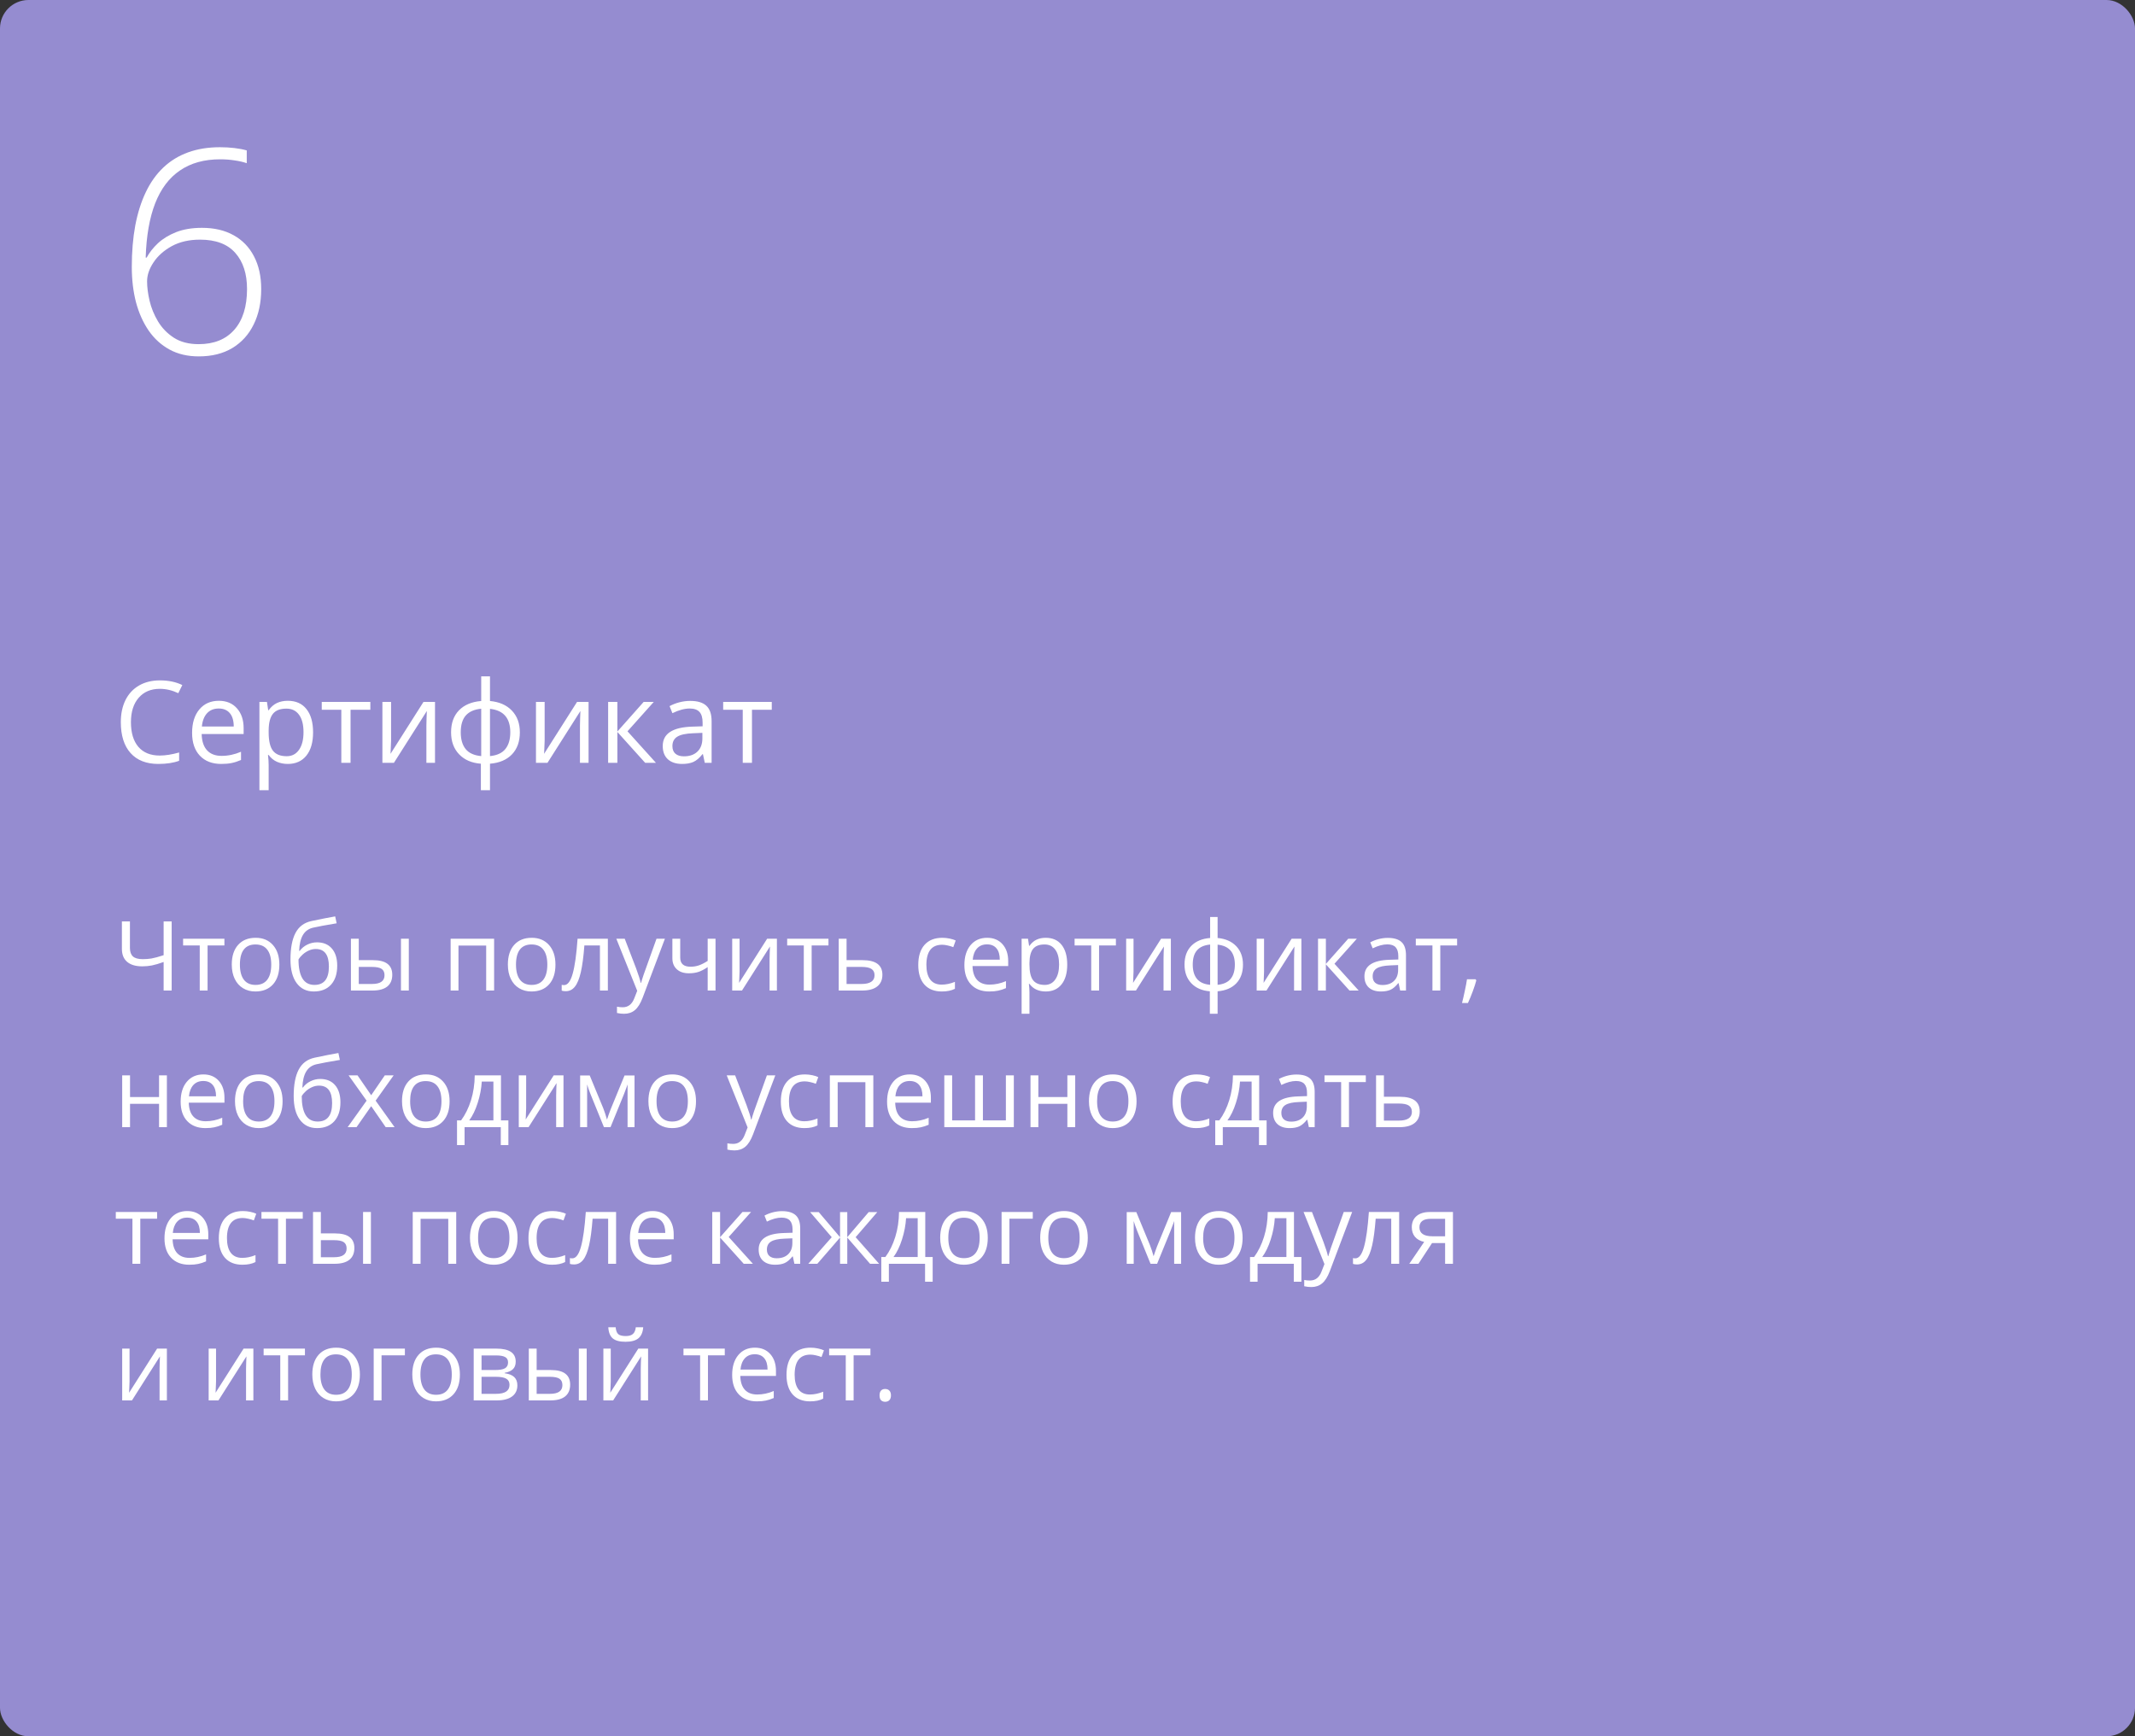 <?xml version="1.0" encoding="UTF-8"?> <svg xmlns="http://www.w3.org/2000/svg" width="375" height="305" viewBox="0 0 375 305" fill="none"><rect x="0" y="0" width="375" height="305" fill="#333333" stroke="none"/> <rect width="375" height="305" rx="5" fill="#958CD0"></rect> <path d="M30.152 174H28.741V168.986C27.916 169.28 27.23 169.482 26.682 169.592C26.134 169.697 25.567 169.75 24.98 169.75C23.835 169.75 22.952 169.487 22.332 168.961C21.718 168.436 21.411 167.678 21.411 166.687V161.864H22.822V166.521C22.822 167.191 22.997 167.686 23.345 168.007C23.699 168.328 24.272 168.488 25.064 168.488C25.6 168.488 26.112 168.45 26.599 168.372C27.092 168.289 27.805 168.095 28.741 167.791V161.864H30.152V174ZM39.416 166.081H36.46V174H35.083V166.081H32.161V164.902H39.416V166.081ZM49.069 169.443C49.069 170.926 48.696 172.085 47.949 172.921C47.202 173.751 46.17 174.166 44.852 174.166C44.039 174.166 43.317 173.975 42.686 173.593C42.055 173.211 41.568 172.664 41.225 171.95C40.882 171.236 40.71 170.4 40.71 169.443C40.71 167.96 41.081 166.806 41.823 165.981C42.564 165.151 43.594 164.736 44.911 164.736C46.183 164.736 47.193 165.16 47.94 166.006C48.693 166.853 49.069 167.999 49.069 169.443ZM42.138 169.443C42.138 170.605 42.371 171.49 42.835 172.099C43.3 172.708 43.984 173.012 44.886 173.012C45.788 173.012 46.471 172.711 46.936 172.107C47.406 171.499 47.642 170.611 47.642 169.443C47.642 168.286 47.406 167.409 46.936 166.812C46.471 166.208 45.782 165.907 44.869 165.907C43.967 165.907 43.286 166.203 42.827 166.795C42.368 167.387 42.138 168.27 42.138 169.443ZM51.02 168.546C51.02 166.554 51.313 165.002 51.9 163.89C52.486 162.772 53.416 162.075 54.689 161.798C56.272 161.46 57.666 161.186 58.873 160.976L59.13 162.188C57.21 162.509 55.837 162.764 55.013 162.952C54.21 163.134 53.607 163.566 53.203 164.247C52.805 164.927 52.586 165.854 52.547 167.027H52.647C52.99 166.562 53.433 166.197 53.975 165.932C54.517 165.666 55.085 165.533 55.677 165.533C56.795 165.533 57.666 165.896 58.291 166.621C58.917 167.346 59.23 168.35 59.23 169.634C59.23 171.056 58.867 172.168 58.142 172.971C57.417 173.768 56.407 174.166 55.112 174.166C53.834 174.166 52.832 173.676 52.107 172.697C51.383 171.717 51.02 170.334 51.02 168.546ZM55.237 173.012C56.925 173.012 57.769 171.936 57.769 169.783C57.769 167.73 57.002 166.704 55.469 166.704C55.049 166.704 54.642 166.792 54.249 166.969C53.862 167.141 53.505 167.37 53.178 167.658C52.857 167.946 52.608 168.242 52.431 168.546C52.431 170.002 52.661 171.111 53.12 171.875C53.579 172.633 54.285 173.012 55.237 173.012ZM63.015 168.663H65.497C66.653 168.663 67.508 168.878 68.061 169.31C68.62 169.736 68.9 170.375 68.9 171.228C68.9 172.141 68.604 172.832 68.012 173.303C67.425 173.768 66.559 174 65.414 174H61.637V164.902H63.015V168.663ZM71.805 174H70.427V164.902H71.805V174ZM63.015 169.85V172.846H65.347C66.808 172.846 67.539 172.334 67.539 171.311C67.539 170.801 67.37 170.431 67.032 170.198C66.695 169.966 66.119 169.85 65.306 169.85H63.015ZM80.529 174H79.151V164.902H86.788V174H85.394V166.098H80.529V174ZM97.562 169.443C97.562 170.926 97.189 172.085 96.442 172.921C95.695 173.751 94.663 174.166 93.346 174.166C92.532 174.166 91.81 173.975 91.179 173.593C90.548 173.211 90.061 172.664 89.718 171.95C89.375 171.236 89.204 170.4 89.204 169.443C89.204 167.96 89.574 166.806 90.316 165.981C91.058 165.151 92.087 164.736 93.404 164.736C94.677 164.736 95.686 165.16 96.434 166.006C97.186 166.853 97.562 167.999 97.562 169.443ZM90.631 169.443C90.631 170.605 90.864 171.49 91.329 172.099C91.793 172.708 92.477 173.012 93.379 173.012C94.281 173.012 94.964 172.711 95.429 172.107C95.9 171.499 96.135 170.611 96.135 169.443C96.135 168.286 95.9 167.409 95.429 166.812C94.964 166.208 94.275 165.907 93.362 165.907C92.46 165.907 91.78 166.203 91.32 166.795C90.861 167.387 90.631 168.27 90.631 169.443ZM106.768 174H105.374V166.081H102.643C102.493 168.051 102.286 169.614 102.02 170.771C101.754 171.928 101.409 172.774 100.982 173.311C100.562 173.848 100.025 174.116 99.372 174.116C99.073 174.116 98.835 174.083 98.658 174.017V172.996C98.78 173.029 98.918 173.045 99.073 173.045C99.71 173.045 100.216 172.373 100.592 171.028C100.969 169.684 101.254 167.642 101.447 164.902H106.768V174ZM108.254 164.902H109.731L111.724 170.09C112.161 171.275 112.432 172.13 112.537 172.655H112.604C112.675 172.373 112.825 171.892 113.052 171.211C113.284 170.525 114.037 168.422 115.31 164.902H116.787L112.877 175.262C112.49 176.285 112.036 177.01 111.516 177.437C111.001 177.868 110.368 178.084 109.615 178.084C109.195 178.084 108.78 178.037 108.37 177.943V176.839C108.674 176.905 109.015 176.938 109.391 176.938C110.337 176.938 111.013 176.407 111.417 175.345L111.923 174.05L108.254 164.902ZM119.477 164.902V168.223C119.477 169.285 120.083 169.816 121.294 169.816C121.798 169.816 122.279 169.739 122.739 169.584C123.198 169.429 123.718 169.166 124.299 168.795V164.902H125.677V174H124.299V169.883C123.718 170.281 123.179 170.563 122.681 170.729C122.188 170.89 121.629 170.97 121.004 170.97C120.096 170.97 119.385 170.732 118.871 170.256C118.356 169.78 118.099 169.136 118.099 168.322V164.902H119.477ZM129.902 164.902V170.671L129.844 172.182L129.819 172.655L134.742 164.902H136.46V174H135.173V168.438L135.198 167.343L135.24 166.264L130.326 174H128.607V164.902H129.902ZM145.516 166.081H142.561V174H141.183V166.081H138.261V164.902H145.516V166.081ZM148.695 168.663H151.501C153.825 168.663 154.987 169.518 154.987 171.228C154.987 172.124 154.683 172.81 154.074 173.286C153.471 173.762 152.586 174 151.418 174H147.317V164.902H148.695V168.663ZM148.695 169.85V172.846H151.352C152.082 172.846 152.641 172.719 153.028 172.464C153.416 172.21 153.609 171.825 153.609 171.311C153.609 170.807 153.43 170.439 153.07 170.207C152.716 169.969 152.129 169.85 151.31 169.85H148.695ZM165.43 174.166C164.113 174.166 163.092 173.762 162.367 172.954C161.647 172.141 161.288 170.992 161.288 169.509C161.288 167.987 161.653 166.812 162.383 165.981C163.119 165.151 164.165 164.736 165.521 164.736C165.958 164.736 166.395 164.783 166.833 164.877C167.27 164.972 167.613 165.082 167.862 165.209L167.438 166.38C167.134 166.258 166.802 166.159 166.442 166.081C166.083 165.998 165.764 165.957 165.488 165.957C163.639 165.957 162.715 167.135 162.715 169.493C162.715 170.611 162.939 171.468 163.388 172.066C163.841 172.664 164.511 172.962 165.396 172.962C166.155 172.962 166.932 172.799 167.729 172.473V173.693C167.12 174.008 166.354 174.166 165.43 174.166ZM173.739 174.166C172.394 174.166 171.332 173.757 170.551 172.938C169.777 172.118 169.389 170.981 169.389 169.526C169.389 168.059 169.749 166.895 170.468 166.031C171.193 165.168 172.164 164.736 173.382 164.736C174.522 164.736 175.424 165.113 176.088 165.865C176.752 166.612 177.084 167.6 177.084 168.829V169.7H170.817C170.845 170.768 171.113 171.579 171.622 172.132C172.137 172.686 172.859 172.962 173.789 172.962C174.768 172.962 175.736 172.758 176.694 172.348V173.577C176.207 173.787 175.745 173.936 175.308 174.025C174.876 174.119 174.353 174.166 173.739 174.166ZM173.365 165.89C172.635 165.89 172.051 166.128 171.614 166.604C171.182 167.08 170.928 167.738 170.85 168.58H175.606C175.606 167.711 175.413 167.047 175.025 166.587C174.638 166.123 174.085 165.89 173.365 165.89ZM183.675 174.166C183.083 174.166 182.54 174.058 182.048 173.842C181.561 173.621 181.151 173.283 180.819 172.83H180.72C180.786 173.361 180.819 173.864 180.819 174.34V178.084H179.441V164.902H180.562L180.753 166.147H180.819C181.174 165.649 181.586 165.29 182.056 165.068C182.527 164.847 183.066 164.736 183.675 164.736C184.881 164.736 185.811 165.149 186.464 165.973C187.122 166.798 187.452 167.954 187.452 169.443C187.452 170.937 187.117 172.099 186.447 172.929C185.783 173.754 184.859 174.166 183.675 174.166ZM183.476 165.907C182.546 165.907 181.874 166.164 181.458 166.679C181.043 167.193 180.83 168.012 180.819 169.136V169.443C180.819 170.721 181.032 171.637 181.458 172.19C181.885 172.738 182.568 173.012 183.509 173.012C184.295 173.012 184.909 172.694 185.352 172.058C185.8 171.421 186.024 170.544 186.024 169.426C186.024 168.292 185.8 167.423 185.352 166.82C184.909 166.211 184.284 165.907 183.476 165.907ZM196.001 166.081H193.046V174H191.668V166.081H188.747V164.902H196.001V166.081ZM199.098 164.902V170.671L199.04 172.182L199.015 172.655L203.937 164.902H205.655V174H204.369V168.438L204.394 167.343L204.435 166.264L199.521 174H197.803V164.902H199.098ZM218.322 169.443C218.322 170.821 217.929 171.919 217.144 172.738C216.363 173.552 215.27 174.017 213.865 174.133V178.084H212.503V174.133C211.131 174.028 210.046 173.557 209.25 172.722C208.453 171.886 208.054 170.793 208.054 169.443C208.054 168.065 208.45 166.969 209.241 166.156C210.038 165.342 211.142 164.88 212.553 164.77V161.084H213.865V164.77C215.254 164.897 216.344 165.375 217.135 166.206C217.927 167.036 218.322 168.115 218.322 169.443ZM209.499 169.443C209.499 170.505 209.742 171.338 210.229 171.941C210.716 172.545 211.491 172.896 212.553 172.996V165.923C211.529 166.017 210.763 166.352 210.254 166.928C209.75 167.498 209.499 168.336 209.499 169.443ZM216.895 169.443C216.895 167.323 215.885 166.156 213.865 165.94V172.996C214.916 172.89 215.683 172.536 216.164 171.933C216.651 171.33 216.895 170.5 216.895 169.443ZM222.024 164.902V170.671L221.966 172.182L221.941 172.655L226.864 164.902H228.582V174H227.295V168.438L227.32 167.343L227.362 166.264L222.448 174H220.729V164.902H222.024ZM236.808 164.902H238.319L234.393 169.293L238.643 174H237.032L232.882 169.393V174H231.504V164.902H232.882V169.327L236.808 164.902ZM245.931 174L245.657 172.705H245.59C245.137 173.275 244.683 173.662 244.229 173.867C243.781 174.066 243.219 174.166 242.544 174.166C241.642 174.166 240.934 173.934 240.419 173.469C239.91 173.004 239.655 172.343 239.655 171.485C239.655 169.648 241.125 168.685 244.063 168.596L245.607 168.546V167.982C245.607 167.268 245.452 166.742 245.142 166.405C244.838 166.062 244.348 165.89 243.673 165.89C242.915 165.89 242.057 166.123 241.1 166.587L240.676 165.533C241.125 165.29 241.614 165.099 242.146 164.96C242.682 164.822 243.219 164.753 243.756 164.753C244.84 164.753 245.643 164.994 246.163 165.475C246.689 165.957 246.952 166.729 246.952 167.791V174H245.931ZM242.818 173.029C243.676 173.029 244.348 172.794 244.835 172.323C245.327 171.853 245.574 171.194 245.574 170.348V169.526L244.196 169.584C243.1 169.623 242.309 169.794 241.822 170.099C241.34 170.397 241.1 170.865 241.1 171.501C241.1 172 241.249 172.379 241.548 172.639C241.852 172.899 242.276 173.029 242.818 173.029ZM255.933 166.081H252.978V174H251.6V166.081H248.678V164.902H255.933V166.081ZM259.179 172.024L259.303 172.215C259.159 172.769 258.952 173.411 258.681 174.141C258.41 174.877 258.127 175.561 257.834 176.191H256.796C256.946 175.616 257.109 174.905 257.286 174.058C257.469 173.211 257.596 172.534 257.668 172.024H259.179ZM22.839 188.902V192.712H27.936V188.902H29.314V198H27.936V193.899H22.839V198H21.461V188.902H22.839ZM36.079 198.166C34.734 198.166 33.671 197.757 32.891 196.938C32.116 196.118 31.729 194.981 31.729 193.526C31.729 192.059 32.089 190.895 32.808 190.031C33.533 189.168 34.504 188.736 35.722 188.736C36.862 188.736 37.764 189.113 38.428 189.865C39.092 190.612 39.424 191.6 39.424 192.829V193.7H33.157C33.184 194.768 33.453 195.579 33.962 196.132C34.477 196.686 35.199 196.962 36.128 196.962C37.108 196.962 38.076 196.758 39.034 196.348V197.577C38.547 197.787 38.085 197.936 37.648 198.025C37.216 198.119 36.693 198.166 36.079 198.166ZM35.705 189.89C34.975 189.89 34.391 190.128 33.954 190.604C33.522 191.08 33.267 191.738 33.19 192.58H37.946C37.946 191.711 37.753 191.047 37.365 190.587C36.978 190.123 36.425 189.89 35.705 189.89ZM49.634 193.443C49.634 194.926 49.26 196.085 48.513 196.921C47.766 197.751 46.734 198.166 45.417 198.166C44.603 198.166 43.881 197.975 43.251 197.593C42.62 197.211 42.133 196.664 41.79 195.95C41.447 195.236 41.275 194.4 41.275 193.443C41.275 191.96 41.646 190.806 42.387 189.981C43.129 189.151 44.158 188.736 45.475 188.736C46.748 188.736 47.758 189.16 48.505 190.006C49.258 190.853 49.634 191.999 49.634 193.443ZM42.703 193.443C42.703 194.605 42.935 195.49 43.4 196.099C43.865 196.708 44.548 197.012 45.45 197.012C46.352 197.012 47.036 196.711 47.501 196.107C47.971 195.499 48.206 194.611 48.206 193.443C48.206 192.286 47.971 191.409 47.501 190.812C47.036 190.208 46.347 189.907 45.434 189.907C44.532 189.907 43.851 190.203 43.392 190.795C42.932 191.387 42.703 192.27 42.703 193.443ZM51.584 192.546C51.584 190.554 51.878 189.002 52.464 187.89C53.051 186.772 53.981 186.075 55.253 185.798C56.836 185.46 58.231 185.186 59.437 184.976L59.694 186.188C57.774 186.509 56.402 186.764 55.577 186.952C54.775 187.134 54.172 187.566 53.768 188.247C53.369 188.927 53.151 189.854 53.112 191.027H53.211C53.554 190.562 53.997 190.197 54.54 189.932C55.082 189.666 55.649 189.533 56.241 189.533C57.359 189.533 58.231 189.896 58.856 190.621C59.481 191.346 59.794 192.35 59.794 193.634C59.794 195.056 59.431 196.168 58.706 196.971C57.982 197.768 56.972 198.166 55.677 198.166C54.398 198.166 53.397 197.676 52.672 196.697C51.947 195.717 51.584 194.334 51.584 192.546ZM55.801 197.012C57.489 197.012 58.333 195.936 58.333 193.783C58.333 191.73 57.567 190.704 56.034 190.704C55.613 190.704 55.206 190.792 54.813 190.969C54.426 191.141 54.069 191.37 53.743 191.658C53.422 191.946 53.173 192.242 52.996 192.546C52.996 194.002 53.225 195.111 53.685 195.875C54.144 196.633 54.849 197.012 55.801 197.012ZM64.393 193.343L61.23 188.902H62.799L65.198 192.389L67.588 188.902H69.141L65.978 193.343L69.307 198H67.746L65.198 194.314L62.624 198H61.064L64.393 193.343ZM78.969 193.443C78.969 194.926 78.595 196.085 77.848 196.921C77.101 197.751 76.069 198.166 74.752 198.166C73.939 198.166 73.216 197.975 72.585 197.593C71.955 197.211 71.468 196.664 71.124 195.95C70.781 195.236 70.61 194.4 70.61 193.443C70.61 191.96 70.981 190.806 71.722 189.981C72.464 189.151 73.493 188.736 74.81 188.736C76.083 188.736 77.093 189.16 77.84 190.006C78.592 190.853 78.969 191.999 78.969 193.443ZM72.038 193.443C72.038 194.605 72.27 195.49 72.735 196.099C73.2 196.708 73.883 197.012 74.785 197.012C75.687 197.012 76.371 196.711 76.835 196.107C77.306 195.499 77.541 194.611 77.541 193.443C77.541 192.286 77.306 191.409 76.835 190.812C76.371 190.208 75.682 189.907 74.769 189.907C73.867 189.907 73.186 190.203 72.727 190.795C72.267 191.387 72.038 192.27 72.038 193.443ZM89.295 201.146H87.959V198H81.6V201.146H80.272V196.813H80.986C81.727 195.806 82.308 194.624 82.729 193.269C83.15 191.913 83.368 190.457 83.385 188.902H87.992V196.813H89.295V201.146ZM86.664 196.813V189.99H84.622C84.55 191.218 84.312 192.463 83.908 193.725C83.509 194.981 83.011 196.011 82.414 196.813H86.664ZM92.416 188.902V194.671L92.358 196.182L92.333 196.655L97.255 188.902H98.974V198H97.687V192.438L97.712 191.343L97.753 190.264L92.839 198H91.121V188.902H92.416ZM106.619 196.672L106.876 195.9L107.233 194.92L109.698 188.919H111.45V198H110.229V190.488L110.063 190.969L109.582 192.239L107.233 198H106.079L103.73 192.223C103.437 191.481 103.235 190.903 103.124 190.488V198H101.896V188.919H103.581L105.963 194.688C106.201 195.297 106.419 195.958 106.619 196.672ZM122.249 193.443C122.249 194.926 121.875 196.085 121.128 196.921C120.381 197.751 119.349 198.166 118.032 198.166C117.219 198.166 116.497 197.975 115.866 197.593C115.235 197.211 114.748 196.664 114.405 195.95C114.062 195.236 113.89 194.4 113.89 193.443C113.89 191.96 114.261 190.806 115.002 189.981C115.744 189.151 116.773 188.736 118.09 188.736C119.363 188.736 120.373 189.16 121.12 190.006C121.873 190.853 122.249 191.999 122.249 193.443ZM115.318 193.443C115.318 194.605 115.55 195.49 116.015 196.099C116.48 196.708 117.163 197.012 118.065 197.012C118.967 197.012 119.651 196.711 120.116 196.107C120.586 195.499 120.821 194.611 120.821 193.443C120.821 192.286 120.586 191.409 120.116 190.812C119.651 190.208 118.962 189.907 118.049 189.907C117.147 189.907 116.466 190.203 116.007 190.795C115.548 191.387 115.318 192.27 115.318 193.443ZM127.645 188.902H129.122L131.114 194.09C131.551 195.275 131.823 196.13 131.928 196.655H131.994C132.066 196.373 132.215 195.892 132.442 195.211C132.675 194.525 133.427 192.422 134.7 188.902H136.178L132.268 199.262C131.881 200.285 131.427 201.01 130.907 201.437C130.392 201.868 129.758 202.084 129.006 202.084C128.585 202.084 128.17 202.037 127.761 201.943V200.839C128.065 200.905 128.405 200.938 128.782 200.938C129.728 200.938 130.403 200.407 130.807 199.345L131.313 198.05L127.645 188.902ZM141.291 198.166C139.974 198.166 138.953 197.762 138.228 196.954C137.509 196.141 137.149 194.992 137.149 193.509C137.149 191.987 137.514 190.812 138.245 189.981C138.981 189.151 140.027 188.736 141.382 188.736C141.819 188.736 142.257 188.783 142.694 188.877C143.131 188.972 143.474 189.082 143.723 189.209L143.3 190.38C142.995 190.258 142.663 190.159 142.304 190.081C141.944 189.998 141.626 189.957 141.349 189.957C139.501 189.957 138.577 191.135 138.577 193.493C138.577 194.611 138.801 195.468 139.249 196.066C139.703 196.664 140.372 196.962 141.258 196.962C142.016 196.962 142.793 196.799 143.59 196.473V197.693C142.982 198.008 142.215 198.166 141.291 198.166ZM147.135 198H145.757V188.902H153.394V198H151.999V190.098H147.135V198ZM160.159 198.166C158.814 198.166 157.751 197.757 156.971 196.938C156.196 196.118 155.809 194.981 155.809 193.526C155.809 192.059 156.169 190.895 156.888 190.031C157.613 189.168 158.584 188.736 159.802 188.736C160.942 188.736 161.844 189.113 162.508 189.865C163.172 190.612 163.504 191.6 163.504 192.829V193.7H157.237C157.264 194.768 157.533 195.579 158.042 196.132C158.557 196.686 159.279 196.962 160.208 196.962C161.188 196.962 162.156 196.758 163.114 196.348V197.577C162.627 197.787 162.165 197.936 161.728 198.025C161.296 198.119 160.773 198.166 160.159 198.166ZM159.785 189.89C159.055 189.89 158.471 190.128 158.034 190.604C157.602 191.08 157.347 191.738 157.27 192.58H162.026C162.026 191.711 161.833 191.047 161.445 190.587C161.058 190.123 160.505 189.89 159.785 189.89ZM172.643 196.813H176.677V188.902H178.072V198H165.861V188.902H167.239V196.813H171.265V188.902H172.643V196.813ZM182.38 188.902V192.712H187.477V188.902H188.854V198H187.477V193.899H182.38V198H181.002V188.902H182.38ZM199.629 193.443C199.629 194.926 199.255 196.085 198.508 196.921C197.761 197.751 196.729 198.166 195.412 198.166C194.599 198.166 193.876 197.975 193.246 197.593C192.615 197.211 192.128 196.664 191.785 195.95C191.442 195.236 191.27 194.4 191.27 193.443C191.27 191.96 191.641 190.806 192.382 189.981C193.124 189.151 194.153 188.736 195.47 188.736C196.743 188.736 197.753 189.16 198.5 190.006C199.253 190.853 199.629 191.999 199.629 193.443ZM192.698 193.443C192.698 194.605 192.93 195.49 193.395 196.099C193.86 196.708 194.543 197.012 195.445 197.012C196.347 197.012 197.031 196.711 197.496 196.107C197.966 195.499 198.201 194.611 198.201 193.443C198.201 192.286 197.966 191.409 197.496 190.812C197.031 190.208 196.342 189.907 195.429 189.907C194.527 189.907 193.846 190.203 193.387 190.795C192.927 191.387 192.698 192.27 192.698 193.443ZM210.104 198.166C208.787 198.166 207.766 197.762 207.042 196.954C206.322 196.141 205.962 194.992 205.962 193.509C205.962 191.987 206.328 190.812 207.058 189.981C207.794 189.151 208.84 188.736 210.196 188.736C210.633 188.736 211.07 188.783 211.507 188.877C211.944 188.972 212.288 189.082 212.537 189.209L212.113 190.38C211.809 190.258 211.477 190.159 211.117 190.081C210.757 189.998 210.439 189.957 210.163 189.957C208.314 189.957 207.39 191.135 207.39 193.493C207.39 194.611 207.614 195.468 208.062 196.066C208.516 196.664 209.186 196.962 210.071 196.962C210.829 196.962 211.607 196.799 212.404 196.473V197.693C211.795 198.008 211.029 198.166 210.104 198.166ZM222.473 201.146H221.136V198H214.778V201.146H213.45V196.813H214.164C214.905 195.806 215.486 194.624 215.907 193.269C216.327 191.913 216.546 190.457 216.562 188.902H221.169V196.813H222.473V201.146ZM219.841 196.813V189.99H217.799C217.727 191.218 217.489 192.463 217.085 193.725C216.687 194.981 216.189 196.011 215.591 196.813H219.841ZM229.894 198L229.62 196.705H229.553C229.099 197.275 228.646 197.662 228.192 197.867C227.744 198.066 227.182 198.166 226.507 198.166C225.605 198.166 224.896 197.934 224.382 197.469C223.873 197.004 223.618 196.343 223.618 195.485C223.618 193.648 225.087 192.685 228.026 192.596L229.57 192.546V191.982C229.57 191.268 229.415 190.742 229.105 190.405C228.801 190.062 228.311 189.89 227.636 189.89C226.878 189.89 226.02 190.123 225.062 190.587L224.639 189.533C225.087 189.29 225.577 189.099 226.108 188.96C226.645 188.822 227.182 188.753 227.719 188.753C228.803 188.753 229.606 188.994 230.126 189.475C230.652 189.957 230.915 190.729 230.915 191.791V198H229.894ZM226.781 197.029C227.639 197.029 228.311 196.794 228.798 196.323C229.29 195.853 229.537 195.194 229.537 194.348V193.526L228.159 193.584C227.063 193.623 226.272 193.794 225.785 194.099C225.303 194.397 225.062 194.865 225.062 195.501C225.062 196 225.212 196.379 225.511 196.639C225.815 196.899 226.238 197.029 226.781 197.029ZM239.896 190.081H236.941V198H235.563V190.081H232.641V188.902H239.896V190.081ZM243.075 192.663H245.881C248.205 192.663 249.367 193.518 249.367 195.228C249.367 196.124 249.063 196.81 248.454 197.286C247.851 197.762 246.965 198 245.798 198H241.697V188.902H243.075V192.663ZM243.075 193.85V196.846H245.731C246.462 196.846 247.021 196.719 247.408 196.464C247.796 196.21 247.989 195.825 247.989 195.311C247.989 194.807 247.809 194.439 247.45 194.207C247.096 193.969 246.509 193.85 245.69 193.85H243.075ZM27.595 214.081H24.64V222H23.262V214.081H20.34V212.902H27.595V214.081ZM33.24 222.166C31.895 222.166 30.832 221.757 30.052 220.938C29.277 220.118 28.89 218.981 28.89 217.526C28.89 216.059 29.25 214.895 29.969 214.031C30.694 213.168 31.665 212.736 32.883 212.736C34.023 212.736 34.925 213.113 35.589 213.865C36.253 214.612 36.585 215.6 36.585 216.829V217.7H30.318C30.346 218.768 30.614 219.579 31.123 220.132C31.638 220.686 32.36 220.962 33.29 220.962C34.269 220.962 35.237 220.758 36.195 220.348V221.577C35.708 221.787 35.246 221.936 34.809 222.025C34.377 222.119 33.854 222.166 33.24 222.166ZM32.866 213.89C32.136 213.89 31.552 214.128 31.115 214.604C30.683 215.08 30.428 215.738 30.351 216.58H35.107C35.107 215.711 34.914 215.047 34.526 214.587C34.139 214.123 33.586 213.89 32.866 213.89ZM42.578 222.166C41.261 222.166 40.24 221.762 39.515 220.954C38.796 220.141 38.436 218.992 38.436 217.509C38.436 215.987 38.801 214.812 39.532 213.981C40.268 213.151 41.314 212.736 42.669 212.736C43.107 212.736 43.544 212.783 43.981 212.877C44.418 212.972 44.761 213.082 45.01 213.209L44.587 214.38C44.283 214.258 43.95 214.159 43.591 214.081C43.231 213.998 42.913 213.957 42.636 213.957C40.788 213.957 39.864 215.135 39.864 217.493C39.864 218.611 40.088 219.468 40.536 220.066C40.99 220.664 41.66 220.962 42.545 220.962C43.303 220.962 44.081 220.799 44.877 220.473V221.693C44.269 222.008 43.502 222.166 42.578 222.166ZM53.178 214.081H50.223V222H48.845V214.081H45.923V212.902H53.178V214.081ZM56.357 216.663H58.839C59.996 216.663 60.851 216.878 61.404 217.31C61.963 217.736 62.243 218.375 62.243 219.228C62.243 220.141 61.947 220.832 61.355 221.303C60.768 221.768 59.902 222 58.756 222H54.98V212.902H56.357V216.663ZM65.148 222H63.77V212.902H65.148V222ZM56.357 217.85V220.846H58.69C60.151 220.846 60.881 220.334 60.881 219.311C60.881 218.801 60.713 218.431 60.375 218.198C60.037 217.966 59.462 217.85 58.648 217.85H56.357ZM73.872 222H72.494V212.902H80.131V222H78.736V214.098H73.872V222ZM90.905 217.443C90.905 218.926 90.532 220.085 89.785 220.921C89.038 221.751 88.005 222.166 86.689 222.166C85.875 222.166 85.153 221.975 84.522 221.593C83.891 221.211 83.404 220.664 83.061 219.95C82.718 219.236 82.546 218.4 82.546 217.443C82.546 215.96 82.917 214.806 83.659 213.981C84.4 213.151 85.43 212.736 86.747 212.736C88.019 212.736 89.029 213.16 89.776 214.006C90.529 214.853 90.905 215.999 90.905 217.443ZM83.974 217.443C83.974 218.605 84.207 219.49 84.671 220.099C85.136 220.708 85.82 221.012 86.722 221.012C87.624 221.012 88.307 220.711 88.772 220.107C89.242 219.499 89.478 218.611 89.478 217.443C89.478 216.286 89.242 215.409 88.772 214.812C88.307 214.208 87.618 213.907 86.705 213.907C85.803 213.907 85.122 214.203 84.663 214.795C84.204 215.387 83.974 216.27 83.974 217.443ZM96.965 222.166C95.648 222.166 94.627 221.762 93.902 220.954C93.183 220.141 92.823 218.992 92.823 217.509C92.823 215.987 93.188 214.812 93.918 213.981C94.654 213.151 95.7 212.736 97.056 212.736C97.493 212.736 97.93 212.783 98.368 212.877C98.805 212.972 99.148 213.082 99.397 213.209L98.974 214.38C98.669 214.258 98.337 214.159 97.978 214.081C97.618 213.998 97.3 213.957 97.023 213.957C95.175 213.957 94.251 215.135 94.251 217.493C94.251 218.611 94.475 219.468 94.923 220.066C95.377 220.664 96.046 220.962 96.932 220.962C97.69 220.962 98.467 220.799 99.264 220.473V221.693C98.655 222.008 97.889 222.166 96.965 222.166ZM108.212 222H106.818V214.081H104.087C103.938 216.051 103.73 217.614 103.464 218.771C103.199 219.928 102.853 220.774 102.427 221.311C102.006 221.848 101.469 222.116 100.816 222.116C100.518 222.116 100.28 222.083 100.103 222.017V220.996C100.224 221.029 100.363 221.045 100.518 221.045C101.154 221.045 101.66 220.373 102.037 219.028C102.413 217.684 102.698 215.642 102.892 212.902H108.212V222ZM114.986 222.166C113.641 222.166 112.579 221.757 111.798 220.938C111.024 220.118 110.636 218.981 110.636 217.526C110.636 216.059 110.996 214.895 111.715 214.031C112.44 213.168 113.411 212.736 114.629 212.736C115.769 212.736 116.671 213.113 117.335 213.865C117.999 214.612 118.331 215.6 118.331 216.829V217.7H112.064C112.092 218.768 112.36 219.579 112.869 220.132C113.384 220.686 114.106 220.962 115.036 220.962C116.015 220.962 116.984 220.758 117.941 220.348V221.577C117.454 221.787 116.992 221.936 116.555 222.025C116.123 222.119 115.6 222.166 114.986 222.166ZM114.612 213.89C113.882 213.89 113.298 214.128 112.861 214.604C112.429 215.08 112.175 215.738 112.097 216.58H116.854C116.854 215.711 116.66 215.047 116.272 214.587C115.885 214.123 115.332 213.89 114.612 213.89ZM130.409 212.902H131.919L127.993 217.293L132.243 222H130.633L126.482 217.393V222H125.104V212.902H126.482V217.327L130.409 212.902ZM139.531 222L139.257 220.705H139.191C138.737 221.275 138.283 221.662 137.83 221.867C137.381 222.066 136.82 222.166 136.145 222.166C135.243 222.166 134.534 221.934 134.02 221.469C133.51 221.004 133.256 220.343 133.256 219.485C133.256 217.648 134.725 216.685 137.664 216.596L139.208 216.546V215.982C139.208 215.268 139.053 214.742 138.743 214.405C138.438 214.062 137.949 213.89 137.273 213.89C136.515 213.89 135.658 214.123 134.7 214.587L134.277 213.533C134.725 213.29 135.215 213.099 135.746 212.96C136.283 212.822 136.82 212.753 137.356 212.753C138.441 212.753 139.243 212.994 139.764 213.475C140.289 213.957 140.552 214.729 140.552 215.791V222H139.531ZM136.418 221.029C137.276 221.029 137.949 220.794 138.436 220.323C138.928 219.853 139.174 219.194 139.174 218.348V217.526L137.796 217.584C136.701 217.623 135.909 217.794 135.422 218.099C134.941 218.397 134.7 218.865 134.7 219.501C134.7 220 134.85 220.379 135.148 220.639C135.453 220.899 135.876 221.029 136.418 221.029ZM147.55 212.919H148.82V217.327L152.58 212.919H154.091L150.289 217.327L154.415 222H152.821L148.82 217.393V222H147.55V217.393L143.557 222H141.972L146.089 217.327L142.295 212.919H143.806L147.55 217.327V212.919ZM163.819 225.146H162.483V222H156.125V225.146H154.796V220.813H155.51C156.252 219.806 156.833 218.624 157.253 217.269C157.674 215.913 157.893 214.457 157.909 212.902H162.516V220.813H163.819V225.146ZM161.188 220.813V213.99H159.146C159.074 215.218 158.836 216.463 158.432 217.725C158.034 218.981 157.536 220.011 156.938 220.813H161.188ZM173.498 217.443C173.498 218.926 173.125 220.085 172.377 220.921C171.63 221.751 170.598 222.166 169.281 222.166C168.468 222.166 167.746 221.975 167.115 221.593C166.484 221.211 165.997 220.664 165.654 219.95C165.311 219.236 165.139 218.4 165.139 217.443C165.139 215.96 165.51 214.806 166.251 213.981C166.993 213.151 168.022 212.736 169.339 212.736C170.612 212.736 171.622 213.16 172.369 214.006C173.122 214.853 173.498 215.999 173.498 217.443ZM166.567 217.443C166.567 218.605 166.799 219.49 167.264 220.099C167.729 220.708 168.412 221.012 169.314 221.012C170.216 221.012 170.9 220.711 171.365 220.107C171.835 219.499 172.07 218.611 172.07 217.443C172.07 216.286 171.835 215.409 171.365 214.812C170.9 214.208 170.211 213.907 169.298 213.907C168.396 213.907 167.715 214.203 167.256 214.795C166.797 215.387 166.567 216.27 166.567 217.443ZM181.4 214.081H177.3V222H175.922V212.902H181.4V214.081ZM191.062 217.443C191.062 218.926 190.689 220.085 189.942 220.921C189.195 221.751 188.163 222.166 186.846 222.166C186.032 222.166 185.31 221.975 184.679 221.593C184.048 221.211 183.561 220.664 183.218 219.95C182.875 219.236 182.704 218.4 182.704 217.443C182.704 215.96 183.074 214.806 183.816 213.981C184.557 213.151 185.587 212.736 186.904 212.736C188.177 212.736 189.187 213.16 189.934 214.006C190.686 214.853 191.062 215.999 191.062 217.443ZM184.131 217.443C184.131 218.605 184.364 219.49 184.829 220.099C185.293 220.708 185.977 221.012 186.879 221.012C187.781 221.012 188.464 220.711 188.929 220.107C189.4 219.499 189.635 218.611 189.635 217.443C189.635 216.286 189.4 215.409 188.929 214.812C188.464 214.208 187.775 213.907 186.862 213.907C185.96 213.907 185.28 214.203 184.82 214.795C184.361 215.387 184.131 216.27 184.131 217.443ZM202.625 220.672L202.883 219.9L203.24 218.92L205.705 212.919H207.457V222H206.236V214.488L206.07 214.969L205.589 216.239L203.24 222H202.086L199.737 216.223C199.444 215.481 199.242 214.903 199.131 214.488V222H197.902V212.919H199.587L201.97 218.688C202.208 219.297 202.426 219.958 202.625 220.672ZM218.256 217.443C218.256 218.926 217.882 220.085 217.135 220.921C216.388 221.751 215.356 222.166 214.039 222.166C213.226 222.166 212.503 221.975 211.873 221.593C211.242 221.211 210.755 220.664 210.412 219.95C210.069 219.236 209.897 218.4 209.897 217.443C209.897 215.96 210.268 214.806 211.009 213.981C211.751 213.151 212.78 212.736 214.097 212.736C215.37 212.736 216.38 213.16 217.127 214.006C217.88 214.853 218.256 215.999 218.256 217.443ZM211.325 217.443C211.325 218.605 211.557 219.49 212.022 220.099C212.487 220.708 213.17 221.012 214.072 221.012C214.974 221.012 215.658 220.711 216.123 220.107C216.593 219.499 216.828 218.611 216.828 217.443C216.828 216.286 216.593 215.409 216.123 214.812C215.658 214.208 214.969 213.907 214.056 213.907C213.154 213.907 212.473 214.203 212.014 214.795C211.554 215.387 211.325 216.27 211.325 217.443ZM228.582 225.146H227.246V222H220.887V225.146H219.559V220.813H220.273C221.014 219.806 221.596 218.624 222.016 217.269C222.437 215.913 222.655 214.457 222.672 212.902H227.279V220.813H228.582V225.146ZM225.951 220.813V213.99H223.909C223.837 215.218 223.599 216.463 223.195 217.725C222.796 218.981 222.298 220.011 221.701 220.813H225.951ZM228.964 212.902H230.441L232.434 218.09C232.871 219.275 233.142 220.13 233.247 220.655H233.313C233.385 220.373 233.535 219.892 233.762 219.211C233.994 218.525 234.747 216.422 236.02 212.902H237.497L233.587 223.262C233.2 224.285 232.746 225.01 232.226 225.437C231.711 225.868 231.078 226.084 230.325 226.084C229.905 226.084 229.49 226.037 229.08 225.943V224.839C229.384 224.905 229.725 224.938 230.101 224.938C231.047 224.938 231.722 224.407 232.126 223.345L232.633 222.05L228.964 212.902ZM245.756 222H244.362V214.081H241.631C241.481 216.051 241.274 217.614 241.008 218.771C240.743 219.928 240.397 220.774 239.971 221.311C239.55 221.848 239.013 222.116 238.36 222.116C238.062 222.116 237.824 222.083 237.646 222.017V220.996C237.768 221.029 237.907 221.045 238.062 221.045C238.698 221.045 239.204 220.373 239.581 219.028C239.957 217.684 240.242 215.642 240.436 212.902H245.756V222ZM249.143 222H247.533L250.147 218.157C249.445 218.002 248.905 217.703 248.529 217.26C248.158 216.812 247.973 216.25 247.973 215.575C247.973 214.745 248.252 214.092 248.811 213.616C249.37 213.14 250.15 212.902 251.152 212.902H255.203V222H253.825V218.364H251.525L249.143 222ZM249.317 215.592C249.317 216.643 250.081 217.169 251.608 217.169H253.825V214.098H251.326C249.987 214.098 249.317 214.596 249.317 215.592ZM22.756 236.902V242.671L22.698 244.182L22.673 244.655L27.595 236.902H29.314V246H28.027V240.438L28.052 239.343L28.093 238.264L23.179 246H21.461V236.902H22.756ZM37.946 236.902V242.671L37.888 244.182L37.863 244.655L42.786 236.902H44.504V246H43.217V240.438L43.242 239.343L43.284 238.264L38.37 246H36.651V236.902H37.946ZM53.56 238.081H50.605V246H49.227V238.081H46.305V236.902H53.56V238.081ZM63.214 241.443C63.214 242.926 62.84 244.085 62.093 244.921C61.346 245.751 60.314 246.166 58.997 246.166C58.184 246.166 57.461 245.975 56.831 245.593C56.2 245.211 55.713 244.664 55.37 243.95C55.026 243.236 54.855 242.4 54.855 241.443C54.855 239.96 55.226 238.806 55.967 237.981C56.709 237.151 57.738 236.736 59.055 236.736C60.328 236.736 61.338 237.16 62.085 238.006C62.838 238.853 63.214 239.999 63.214 241.443ZM56.283 241.443C56.283 242.605 56.515 243.49 56.98 244.099C57.445 244.708 58.128 245.012 59.03 245.012C59.932 245.012 60.616 244.711 61.081 244.107C61.551 243.499 61.786 242.611 61.786 241.443C61.786 240.286 61.551 239.409 61.081 238.812C60.616 238.208 59.927 237.907 59.014 237.907C58.112 237.907 57.431 238.203 56.972 238.795C56.512 239.387 56.283 240.27 56.283 241.443ZM71.116 238.081H67.016V246H65.638V236.902H71.116V238.081ZM80.778 241.443C80.778 242.926 80.405 244.085 79.658 244.921C78.911 245.751 77.879 246.166 76.561 246.166C75.748 246.166 75.026 245.975 74.395 245.593C73.764 245.211 73.277 244.664 72.934 243.95C72.591 243.236 72.419 242.4 72.419 241.443C72.419 239.96 72.79 238.806 73.532 237.981C74.273 237.151 75.303 236.736 76.62 236.736C77.892 236.736 78.902 237.16 79.649 238.006C80.402 238.853 80.778 239.999 80.778 241.443ZM73.847 241.443C73.847 242.605 74.08 243.49 74.544 244.099C75.009 244.708 75.693 245.012 76.595 245.012C77.497 245.012 78.18 244.711 78.645 244.107C79.115 243.499 79.351 242.611 79.351 241.443C79.351 240.286 79.115 239.409 78.645 238.812C78.18 238.208 77.491 237.907 76.578 237.907C75.676 237.907 74.995 238.203 74.536 238.795C74.077 239.387 73.847 240.27 73.847 241.443ZM90.582 239.185C90.582 239.777 90.41 240.228 90.067 240.538C89.729 240.842 89.253 241.047 88.639 241.152V241.227C89.414 241.332 89.978 241.559 90.332 241.908C90.692 242.256 90.872 242.738 90.872 243.352C90.872 244.199 90.559 244.852 89.934 245.311C89.314 245.77 88.407 246 87.211 246H83.202V236.902H87.195C89.453 236.902 90.582 237.663 90.582 239.185ZM89.494 243.261C89.494 242.768 89.306 242.411 88.93 242.19C88.559 241.963 87.942 241.85 87.079 241.85H84.58V244.846H87.112C88.7 244.846 89.494 244.318 89.494 243.261ZM89.237 239.318C89.237 238.875 89.065 238.562 88.722 238.38C88.385 238.192 87.87 238.098 87.178 238.098H84.58V240.663H86.913C87.765 240.663 88.365 240.557 88.714 240.347C89.062 240.137 89.237 239.794 89.237 239.318ZM94.259 240.663H96.741C97.897 240.663 98.752 240.878 99.306 241.31C99.865 241.736 100.144 242.375 100.144 243.228C100.144 244.141 99.848 244.832 99.256 245.303C98.669 245.768 97.803 246 96.658 246H92.881V236.902H94.259V240.663ZM103.049 246H101.671V236.902H103.049V246ZM94.259 241.85V244.846H96.591C98.052 244.846 98.783 244.334 98.783 243.311C98.783 242.801 98.614 242.431 98.276 242.198C97.939 241.966 97.363 241.85 96.55 241.85H94.259ZM107.274 236.902V242.671L107.216 244.182L107.191 244.655L112.114 236.902H113.832V246H112.545V240.438L112.57 239.343L112.612 238.264L107.698 246H105.979V236.902H107.274ZM109.873 235.699C108.849 235.699 108.102 235.502 107.631 235.109C107.161 234.711 106.898 234.058 106.843 233.15H108.138C108.188 233.726 108.337 234.127 108.586 234.354C108.84 234.581 109.28 234.694 109.906 234.694C110.476 234.694 110.896 234.573 111.167 234.329C111.444 234.086 111.613 233.693 111.674 233.15H112.977C112.911 234.025 112.631 234.669 112.139 235.084C111.646 235.494 110.891 235.699 109.873 235.699ZM127.304 238.081H124.349V246H122.971V238.081H120.049V236.902H127.304V238.081ZM132.949 246.166C131.604 246.166 130.542 245.757 129.761 244.938C128.986 244.118 128.599 242.981 128.599 241.526C128.599 240.059 128.959 238.895 129.678 238.031C130.403 237.168 131.374 236.736 132.592 236.736C133.732 236.736 134.634 237.113 135.298 237.865C135.962 238.612 136.294 239.6 136.294 240.829V241.7H130.027C130.055 242.768 130.323 243.579 130.832 244.132C131.347 244.686 132.069 244.962 132.999 244.962C133.978 244.962 134.946 244.758 135.904 244.348V245.577C135.417 245.787 134.955 245.936 134.518 246.025C134.086 246.119 133.563 246.166 132.949 246.166ZM132.575 237.89C131.845 237.89 131.261 238.128 130.824 238.604C130.392 239.08 130.138 239.738 130.06 240.58H134.816C134.816 239.711 134.623 239.047 134.235 238.587C133.848 238.123 133.295 237.89 132.575 237.89ZM142.287 246.166C140.97 246.166 139.949 245.762 139.224 244.954C138.505 244.141 138.145 242.992 138.145 241.509C138.145 239.987 138.51 238.812 139.241 237.981C139.977 237.151 141.023 236.736 142.378 236.736C142.816 236.736 143.253 236.783 143.69 236.877C144.127 236.972 144.47 237.082 144.719 237.209L144.296 238.38C143.992 238.258 143.66 238.159 143.3 238.081C142.94 237.998 142.622 237.957 142.345 237.957C140.497 237.957 139.573 239.135 139.573 241.493C139.573 242.611 139.797 243.468 140.245 244.066C140.699 244.664 141.368 244.962 142.254 244.962C143.012 244.962 143.79 244.799 144.586 244.473V245.693C143.978 246.008 143.211 246.166 142.287 246.166ZM152.887 238.081H149.932V246H148.554V238.081H145.632V236.902H152.887V238.081ZM154.489 245.12C154.489 244.749 154.572 244.47 154.738 244.282C154.91 244.088 155.153 243.991 155.469 243.991C155.79 243.991 156.039 244.088 156.216 244.282C156.398 244.47 156.49 244.749 156.49 245.12C156.49 245.48 156.398 245.757 156.216 245.95C156.033 246.144 155.784 246.241 155.469 246.241C155.187 246.241 154.951 246.155 154.763 245.983C154.581 245.806 154.489 245.519 154.489 245.12Z" fill="white"></path> <path d="M28.076 121.002C26.507 121.002 25.267 121.526 24.355 122.574C23.451 123.616 22.998 125.045 22.998 126.861C22.998 128.73 23.434 130.175 24.307 131.197C25.186 132.213 26.436 132.721 28.057 132.721C29.053 132.721 30.189 132.542 31.465 132.184V133.639C30.475 134.01 29.255 134.195 27.803 134.195C25.7 134.195 24.076 133.557 22.93 132.281C21.79 131.005 21.221 129.192 21.221 126.842C21.221 125.37 21.494 124.081 22.041 122.975C22.594 121.868 23.389 121.015 24.424 120.416C25.465 119.817 26.689 119.518 28.096 119.518C29.593 119.518 30.902 119.791 32.022 120.338L31.318 121.764C30.238 121.256 29.157 121.002 28.076 121.002ZM38.857 134.195C37.275 134.195 36.025 133.714 35.107 132.75C34.196 131.786 33.74 130.449 33.74 128.736C33.74 127.011 34.163 125.641 35.01 124.625C35.863 123.609 37.005 123.102 38.438 123.102C39.779 123.102 40.84 123.544 41.621 124.43C42.402 125.309 42.793 126.471 42.793 127.916V128.941H35.42C35.453 130.198 35.768 131.152 36.367 131.803C36.973 132.454 37.822 132.779 38.916 132.779C40.068 132.779 41.208 132.538 42.334 132.057V133.502C41.761 133.749 41.217 133.925 40.703 134.029C40.195 134.14 39.58 134.195 38.857 134.195ZM38.418 124.459C37.559 124.459 36.872 124.739 36.357 125.299C35.85 125.859 35.55 126.633 35.459 127.623H41.055C41.055 126.601 40.827 125.82 40.371 125.279C39.915 124.732 39.264 124.459 38.418 124.459ZM50.547 134.195C49.85 134.195 49.212 134.068 48.633 133.814C48.06 133.554 47.578 133.157 47.188 132.623H47.07C47.148 133.248 47.188 133.84 47.188 134.4V138.805H45.566V123.297H46.885L47.109 124.762H47.188C47.604 124.176 48.089 123.753 48.643 123.492C49.196 123.232 49.831 123.102 50.547 123.102C51.966 123.102 53.06 123.587 53.828 124.557C54.603 125.527 54.99 126.887 54.99 128.639C54.99 130.396 54.596 131.764 53.809 132.74C53.027 133.71 51.94 134.195 50.547 134.195ZM50.312 124.479C49.219 124.479 48.428 124.781 47.94 125.387C47.451 125.992 47.2 126.956 47.188 128.277V128.639C47.188 130.143 47.438 131.22 47.94 131.871C48.441 132.516 49.245 132.838 50.352 132.838C51.276 132.838 51.999 132.464 52.52 131.715C53.047 130.966 53.31 129.934 53.31 128.619C53.31 127.285 53.047 126.262 52.52 125.553C51.999 124.837 51.263 124.479 50.312 124.479ZM65.049 124.684H61.572V134H59.951V124.684H56.514V123.297H65.049V124.684ZM68.691 123.297V130.084L68.623 131.861L68.594 132.418L74.385 123.297H76.406V134H74.893V127.457L74.922 126.168L74.971 124.898L69.189 134H67.168V123.297H68.691ZM91.309 128.639C91.309 130.26 90.846 131.552 89.922 132.516C89.004 133.473 87.718 134.02 86.064 134.156V138.805H84.463V134.156C82.848 134.033 81.572 133.479 80.635 132.496C79.697 131.513 79.228 130.227 79.228 128.639C79.228 127.018 79.694 125.729 80.625 124.771C81.562 123.814 82.861 123.271 84.522 123.141V118.805H86.064V123.141C87.699 123.29 88.981 123.854 89.912 124.83C90.843 125.807 91.309 127.076 91.309 128.639ZM80.928 128.639C80.928 129.889 81.214 130.868 81.787 131.578C82.36 132.288 83.272 132.701 84.522 132.818V124.498C83.317 124.609 82.415 125.003 81.816 125.68C81.224 126.35 80.928 127.337 80.928 128.639ZM89.629 128.639C89.629 126.145 88.441 124.771 86.064 124.518V132.818C87.301 132.695 88.203 132.278 88.769 131.568C89.342 130.859 89.629 129.882 89.629 128.639ZM95.664 123.297V130.084L95.596 131.861L95.566 132.418L101.357 123.297H103.379V134H101.865V127.457L101.895 126.168L101.943 124.898L96.162 134H94.141V123.297H95.664ZM113.057 123.297H114.834L110.215 128.463L115.215 134H113.32L108.438 128.58V134H106.816V123.297H108.438V128.502L113.057 123.297ZM123.789 134L123.467 132.477H123.389C122.855 133.147 122.321 133.603 121.787 133.844C121.26 134.078 120.599 134.195 119.805 134.195C118.743 134.195 117.91 133.922 117.305 133.375C116.706 132.828 116.406 132.05 116.406 131.041C116.406 128.88 118.135 127.747 121.592 127.643L123.408 127.584V126.92C123.408 126.08 123.226 125.462 122.861 125.064C122.503 124.661 121.927 124.459 121.133 124.459C120.241 124.459 119.232 124.732 118.105 125.279L117.607 124.039C118.135 123.753 118.711 123.528 119.336 123.365C119.967 123.202 120.599 123.121 121.23 123.121C122.507 123.121 123.451 123.404 124.062 123.971C124.681 124.537 124.99 125.445 124.99 126.695V134H123.789ZM120.127 132.857C121.136 132.857 121.927 132.581 122.5 132.027C123.079 131.474 123.369 130.699 123.369 129.703V128.736L121.748 128.805C120.459 128.85 119.528 129.052 118.955 129.41C118.389 129.762 118.105 130.312 118.105 131.061C118.105 131.646 118.281 132.092 118.633 132.398C118.991 132.704 119.489 132.857 120.127 132.857ZM135.557 124.684H132.08V134H130.459V124.684H127.021V123.297H135.557V124.684Z" fill="white"></path> <path d="M23.149 46.906C23.149 44.237 23.353 41.804 23.76 39.606C24.183 37.393 24.801 35.44 25.615 33.747C26.429 32.038 27.454 30.598 28.691 29.426C29.928 28.254 31.377 27.367 33.037 26.765C34.697 26.162 36.561 25.861 38.628 25.861C39.523 25.861 40.378 25.91 41.191 26.008C42.005 26.105 42.721 26.244 43.34 26.423V28.669C42.738 28.457 42.038 28.295 41.24 28.181C40.443 28.05 39.588 27.985 38.677 27.985C35.877 27.985 33.525 28.636 31.621 29.939C29.717 31.224 28.26 33.153 27.251 35.725C26.258 38.28 25.705 41.454 25.591 45.246H25.762C26.234 44.367 26.893 43.529 27.739 42.731C28.602 41.934 29.668 41.283 30.938 40.778C32.223 40.274 33.737 40.022 35.478 40.022C37.627 40.022 39.474 40.453 41.02 41.315C42.583 42.178 43.779 43.415 44.609 45.026C45.456 46.638 45.879 48.55 45.879 50.764C45.879 53.14 45.44 55.215 44.56 56.989C43.698 58.763 42.445 60.147 40.801 61.14C39.173 62.116 37.212 62.605 34.917 62.605C32.964 62.605 31.255 62.206 29.79 61.408C28.325 60.611 27.096 59.496 26.104 58.063C25.127 56.631 24.386 54.971 23.882 53.083C23.394 51.179 23.149 49.12 23.149 46.906ZM34.893 60.456C37.578 60.456 39.661 59.618 41.143 57.941C42.64 56.249 43.389 53.856 43.389 50.764C43.389 48.094 42.705 45.987 41.338 44.44C39.971 42.878 37.904 42.097 35.137 42.097C33.216 42.097 31.556 42.479 30.156 43.244C28.773 44.009 27.707 44.961 26.958 46.101C26.209 47.224 25.835 48.33 25.835 49.421C25.835 50.446 25.981 51.586 26.274 52.839C26.567 54.092 27.064 55.305 27.764 56.477C28.463 57.632 29.391 58.584 30.547 59.333C31.719 60.082 33.167 60.456 34.893 60.456Z" fill="white"></path> </svg> 
